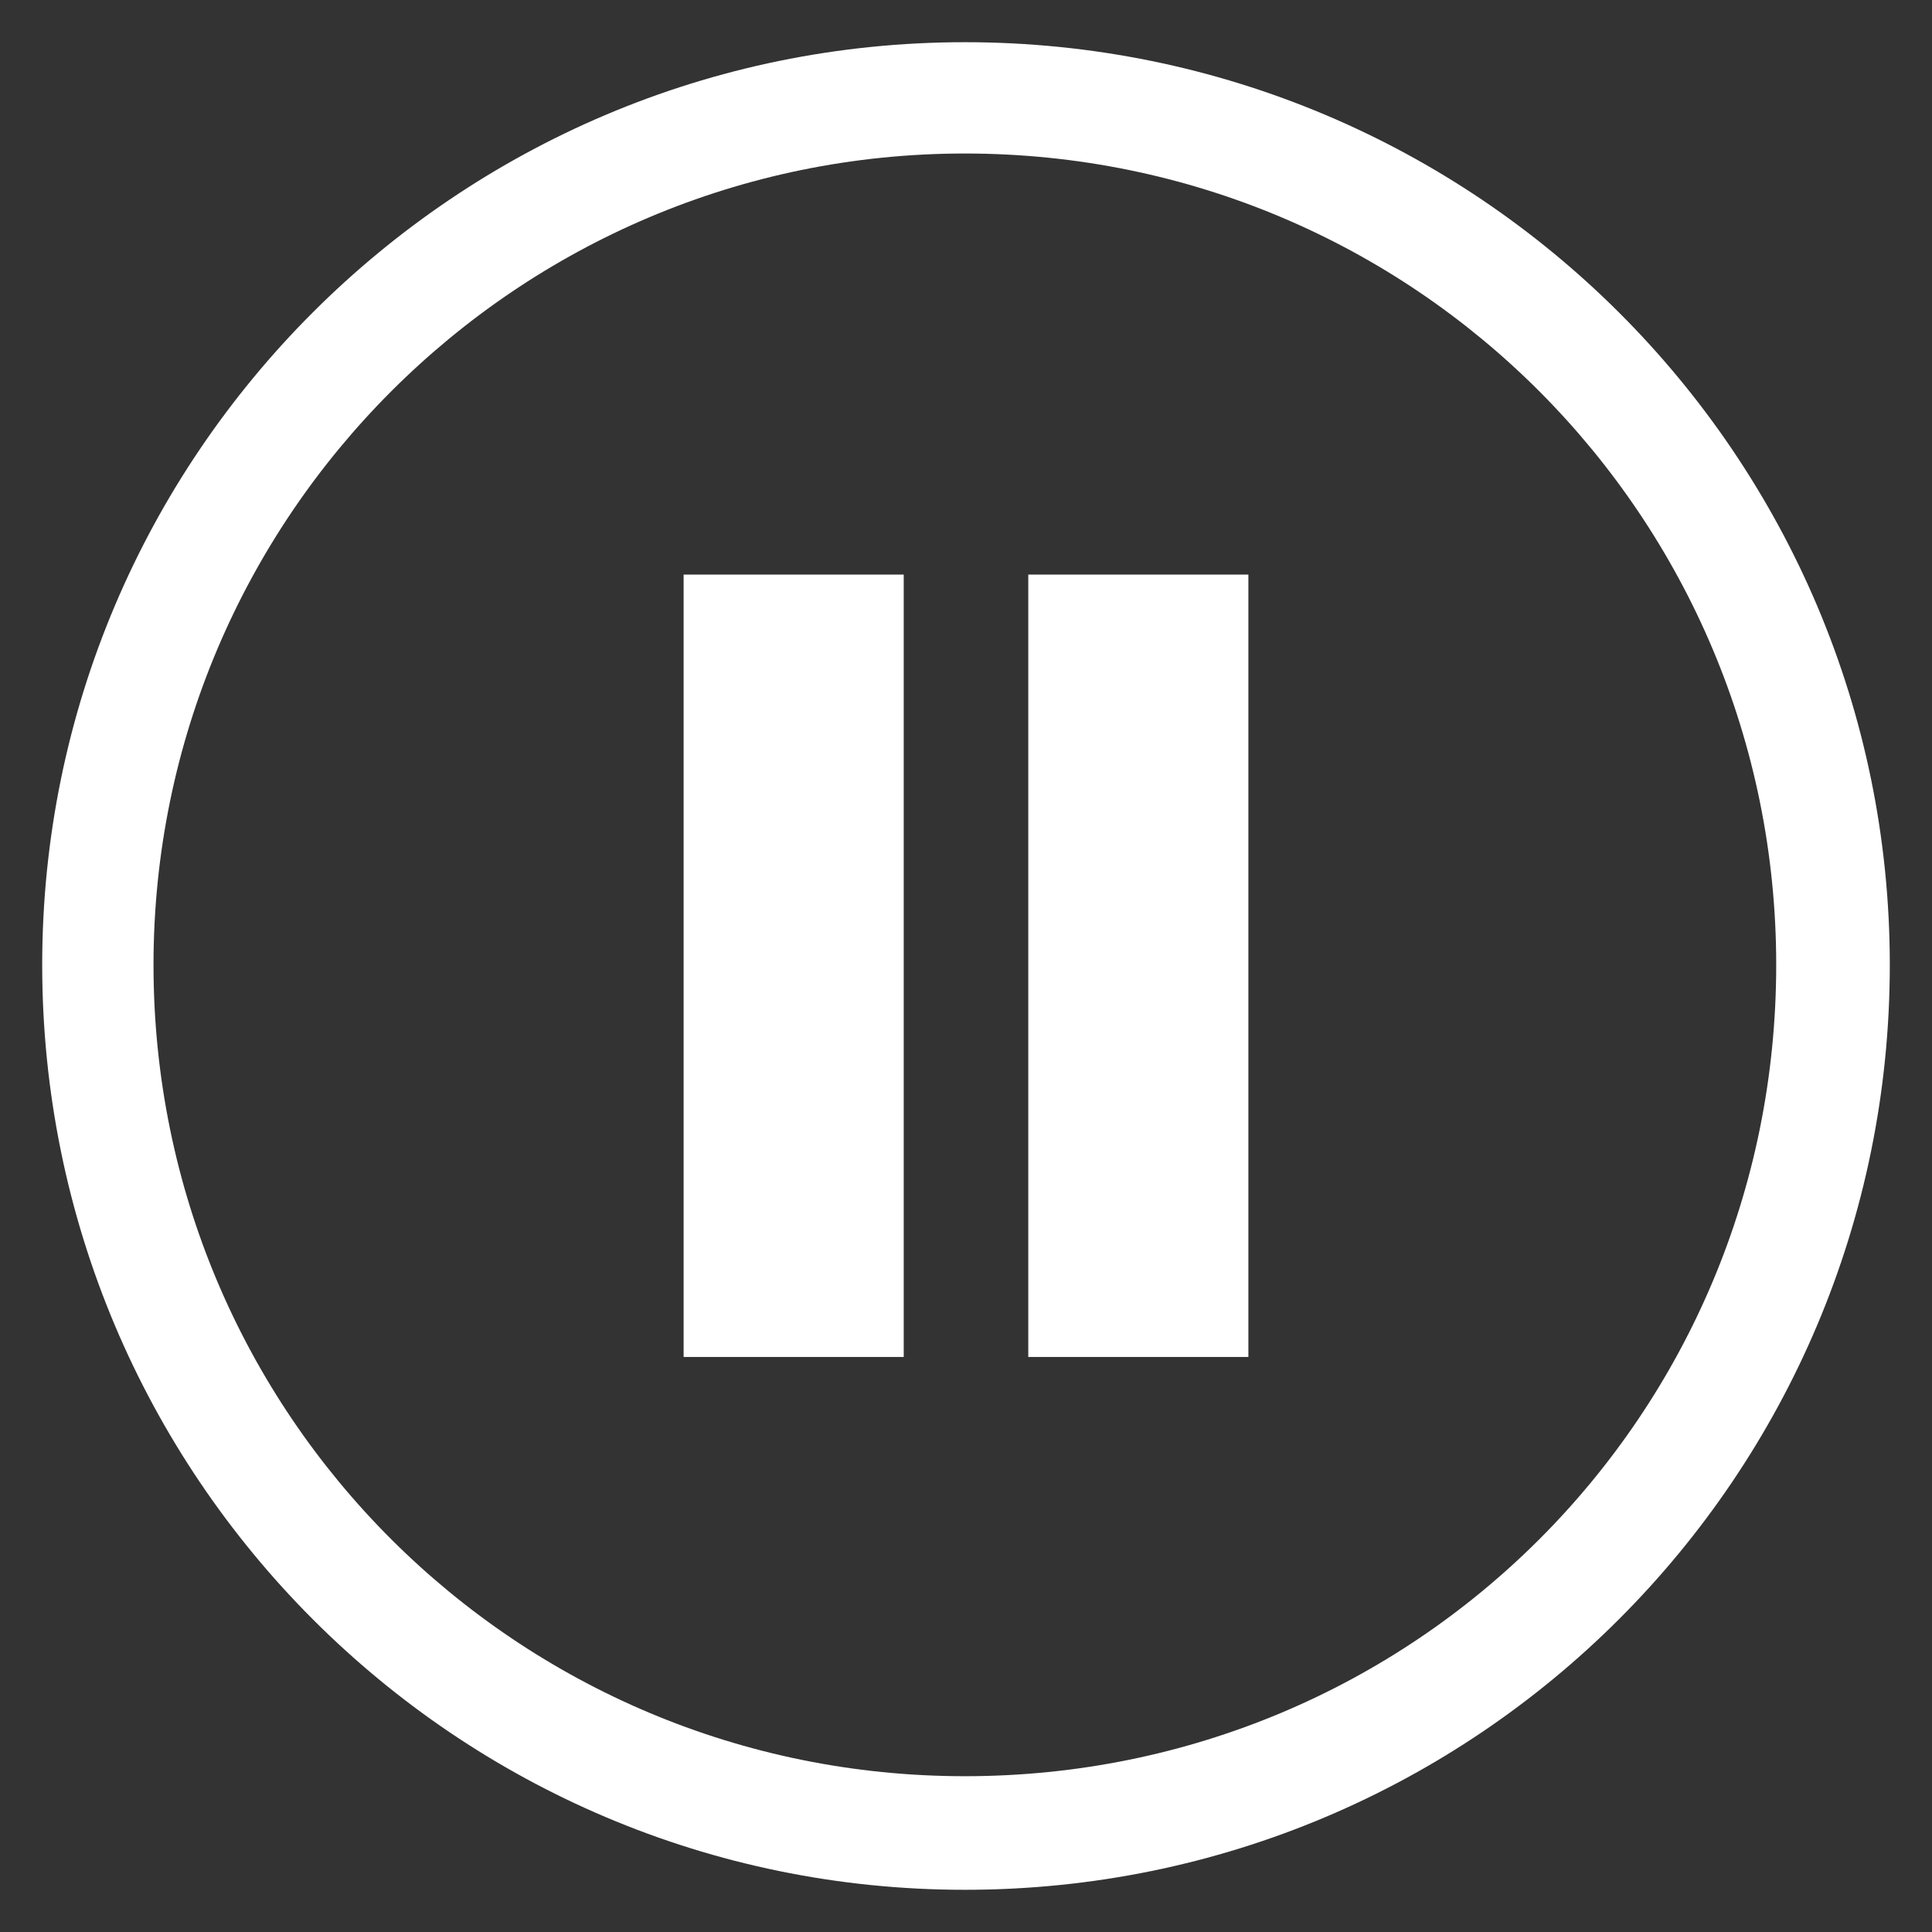 <?xml version="1.0" encoding="utf-8"?>
<!-- Generator: Adobe Illustrator 26.3.1, SVG Export Plug-In . SVG Version: 6.00 Build 0)  -->
<svg version="1.1" id="Layer_1" xmlns="http://www.w3.org/2000/svg" xmlns:xlink="http://www.w3.org/1999/xlink" x="0px" y="0px"
	 viewBox="0 0 847 847" style="enable-background:new 0 0 847 847;" xml:space="preserve">
<rect x="0" y="0" width="847" height="847" fill="#333333" stroke="none"/>
<style type="text/css">
	.st0{fill-rule:evenodd;clip-rule:evenodd;fill:#FFFFFF;}
</style>
<g>
	<path class="st0" d="M423,18.5C199.8,18.5,18.5,199.8,18.5,423c0,224.2,181.3,405.5,404.5,405.5c224.2,0,405.5-181.3,405.5-405.5
		C828.5,199.8,647.2,18.5,423,18.5z M423,778.7C226.7,778.7,67.3,620.3,67.3,423C67.3,226.7,226.7,67.3,423,67.3
		c197.3,0,355.7,159.4,355.7,355.7C778.7,620.3,620.3,778.7,423,778.7z"/>
	<rect x="299.7" y="251.9" class="st0" width="96.5" height="343"/>
	<rect x="450.8" y="251.9" class="st0" width="96.5" height="343"/>
</g>
</svg>
